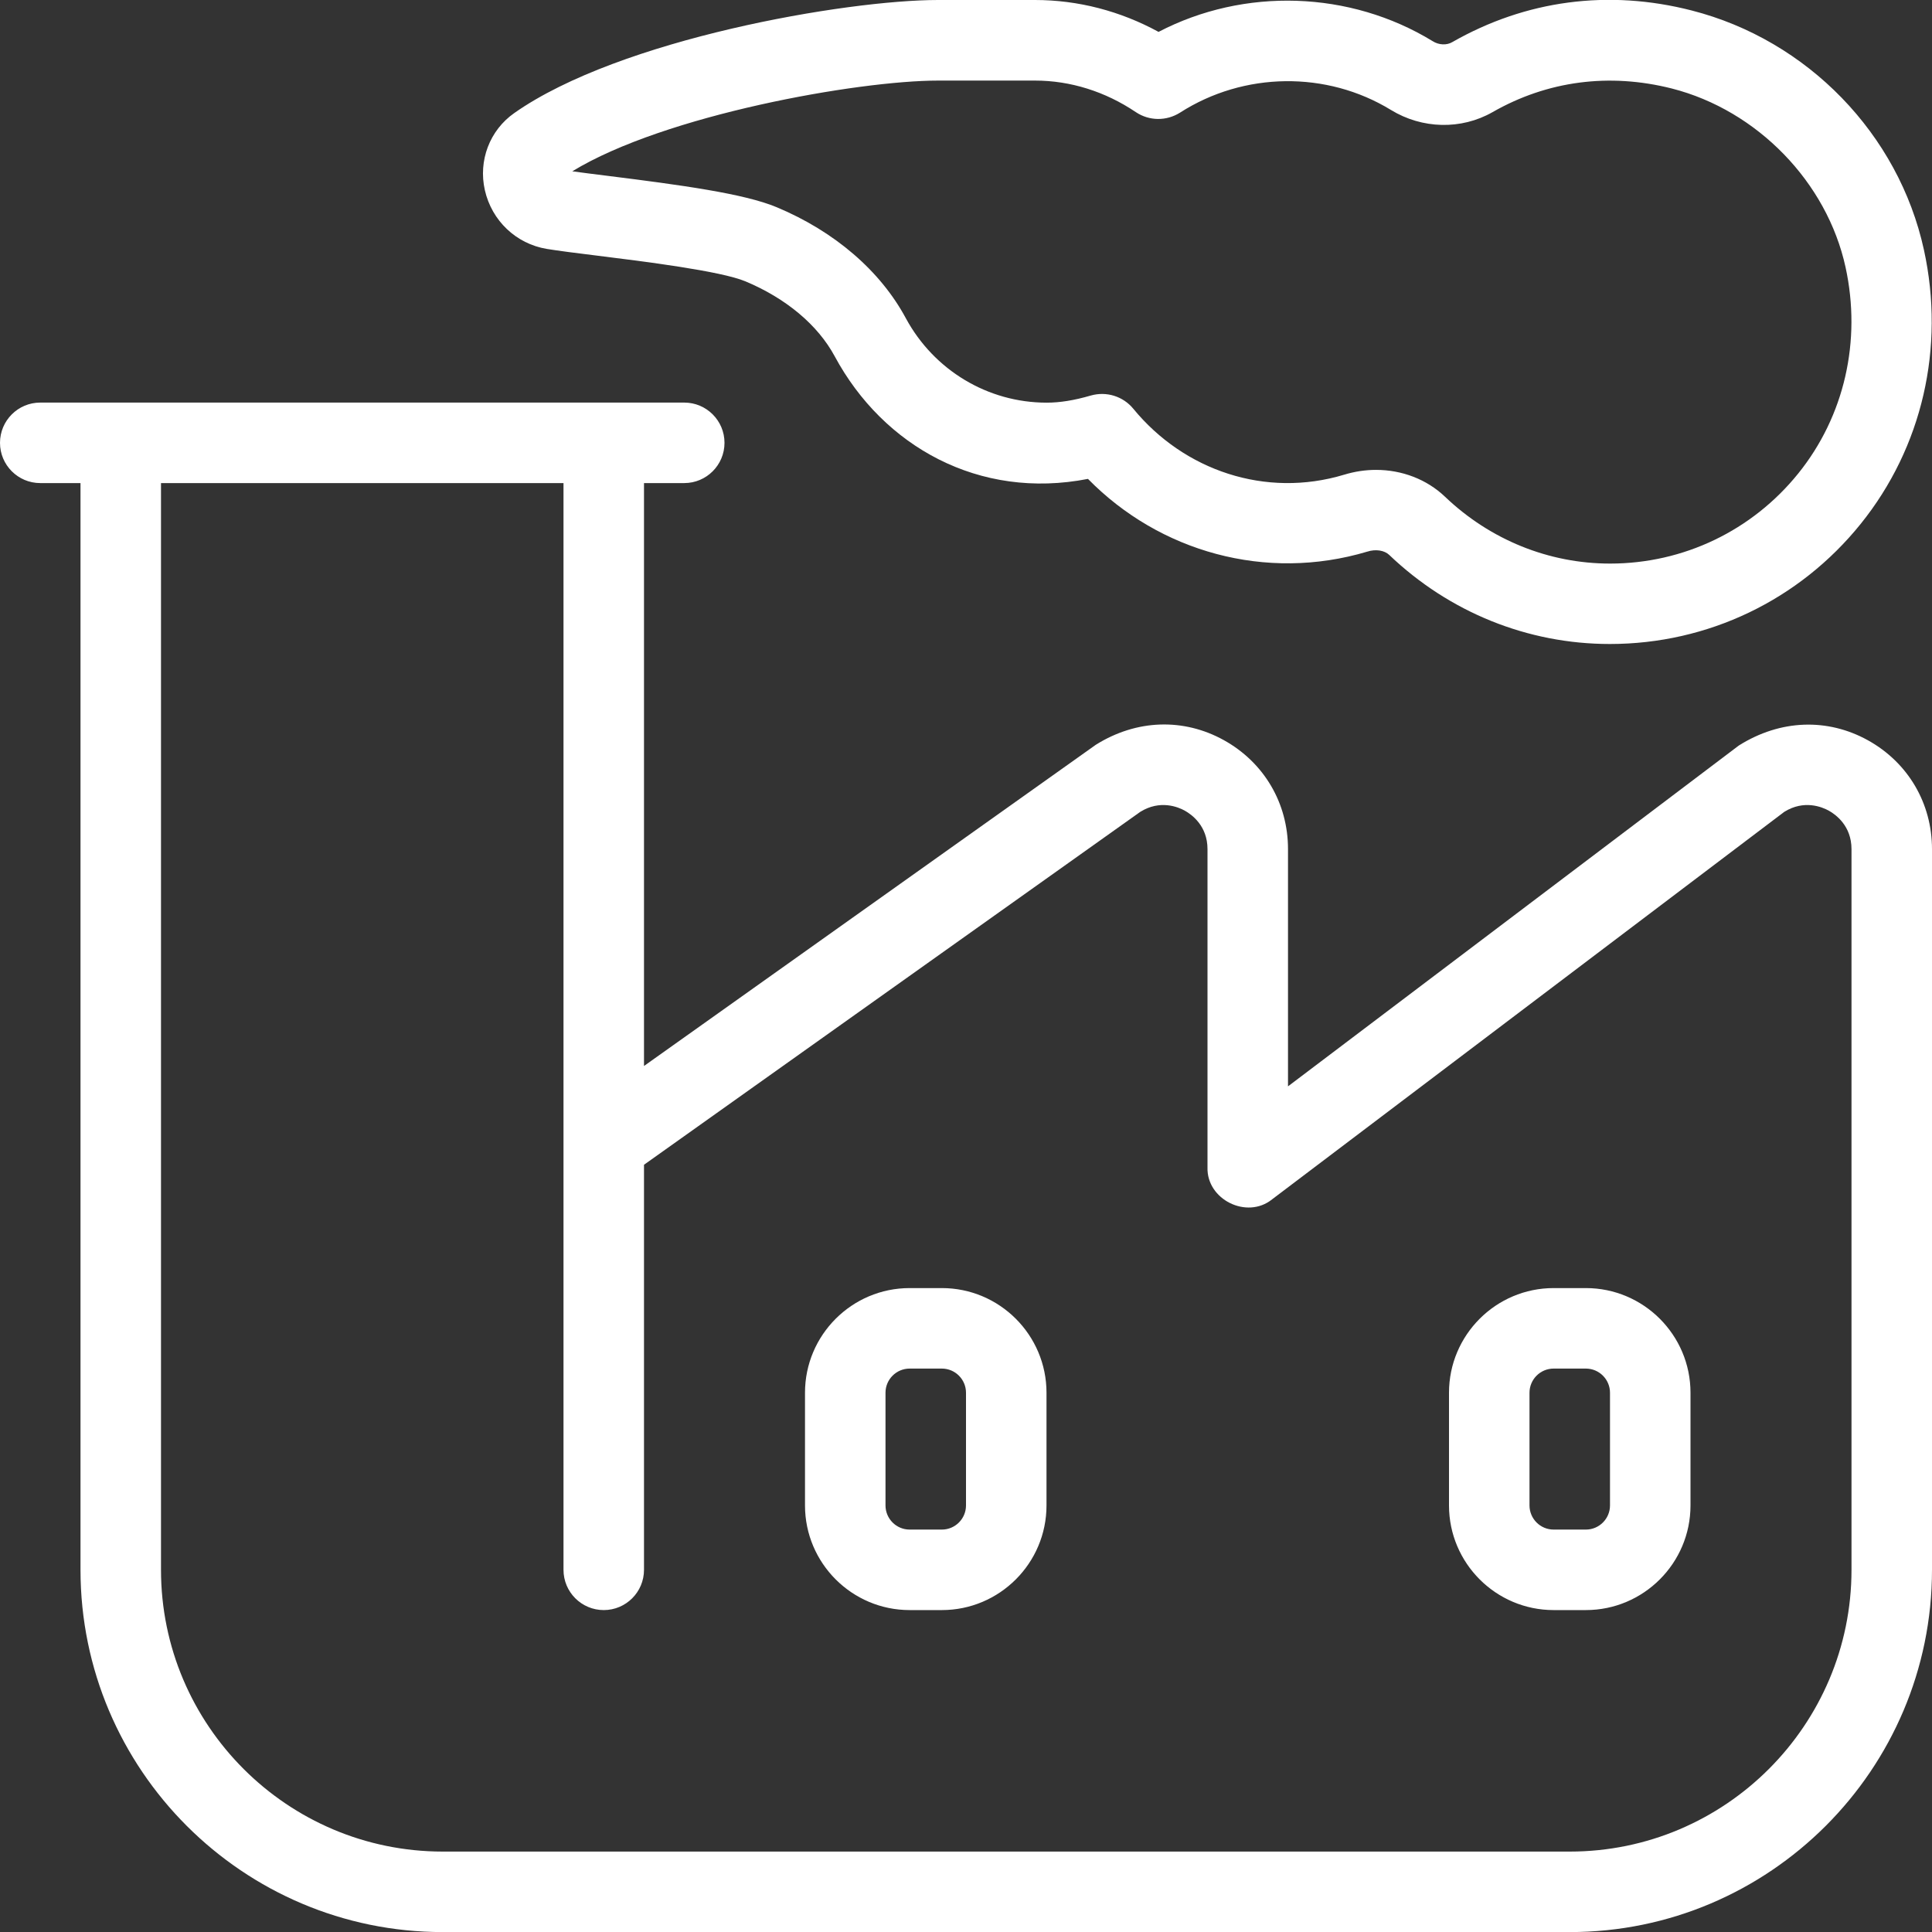 <svg xmlns="http://www.w3.org/2000/svg" width="483" height="483" viewBox="0 0 483 483" fill="none"><rect x="0" y="0" width="483" height="483" fill="#333333" stroke="none"/><g clip-path="url(#clip0_85_30)"><path d="M466.981 185.07C456.958 179.515 445.145 179.797 434.68 186.398L322 271.587V212.258C322 200.807 316.023 190.624 305.981 185.049C295.938 179.475 284.145 179.797 273.921 186.217L161 266.495V120.77H171.062C176.617 120.77 181.125 116.262 181.125 110.708C181.125 105.153 176.617 100.645 171.062 100.645H10.062C4.508 100.645 0 105.153 0 110.708C0 116.262 4.508 120.77 10.062 120.77H20.125V392.458C20.125 442.388 60.757 483.02 110.688 483.02H392.438C442.368 483.02 483 442.388 483 392.458V212.279C483 200.827 477.023 190.644 466.981 185.07ZM462.875 392.458C462.875 431.299 431.279 462.895 392.438 462.895H110.688C71.846 462.895 40.25 431.299 40.25 392.458V120.77H140.875V392.458C140.875 398.012 145.383 402.52 150.938 402.52C156.492 402.52 161 398.012 161 392.458V291.189L285.071 202.961C290.021 199.882 294.529 201.733 296.22 202.679C297.91 203.625 301.875 206.442 301.875 212.279V291.833C301.613 299.883 311.716 304.914 318.015 299.842L446.071 202.961C451.021 199.882 455.509 201.733 457.22 202.679C458.91 203.625 462.875 206.442 462.875 212.279V392.458ZM235.462 322.02H227.413C212.983 322.02 201.25 333.753 201.25 348.183V376.358C201.25 390.787 212.983 402.52 227.413 402.52H235.462C249.892 402.52 261.625 390.787 261.625 376.358V348.183C261.625 333.753 249.892 322.02 235.462 322.02ZM241.5 376.358C241.5 379.678 238.803 382.395 235.462 382.395H227.413C224.072 382.395 221.375 379.678 221.375 376.358V348.183C221.375 344.862 224.072 342.145 227.413 342.145H235.462C238.803 342.145 241.5 344.862 241.5 348.183V376.358ZM396.463 322.02H388.412C373.983 322.02 362.25 333.753 362.25 348.183V376.358C362.25 390.787 373.983 402.52 388.412 402.52H396.463C410.892 402.52 422.625 390.787 422.625 376.358V348.183C422.625 333.753 410.892 322.02 396.463 322.02ZM402.5 376.358C402.5 379.678 399.803 382.395 396.463 382.395H388.412C385.072 382.395 382.375 379.678 382.375 376.358V348.183C382.375 344.862 385.072 342.145 388.412 342.145H396.463C399.803 342.145 402.5 344.862 402.5 348.183V376.358ZM136.689 62.227C139.527 62.689 144.035 63.273 149.328 63.917C160.859 65.346 180.139 67.741 186.358 70.337C196.541 74.603 204.47 81.265 208.676 89.073C220.832 111.633 244.821 125.037 271.989 119.724C289.901 137.977 316.486 145.464 341.783 137.917C343.956 137.212 346.13 137.595 347.317 138.742C362.371 153.111 381.952 161 402.46 161C426.952 161 449.814 150.052 465.189 130.953C480.565 111.855 486.321 86.9 480.987 62.488C474.668 33.508 451.867 10.022 422.907 2.616C402.118 -2.717 381.429 0.04 363.075 10.525C361.707 11.351 359.694 11.27 358.185 10.304C337.476 -2.375 311.032 -3.18 289.639 7.97C280.08 2.757 269.514 1.05014e-05 258.747 1.05014e-05H234.517C211.574 1.05014e-05 154.962 9.72 128.579 28.256C122.42 32.562 119.542 40.149 121.213 47.535C122.944 55.183 129.041 60.959 136.689 62.227ZM234.537 20.145H258.767C267.602 20.145 276.316 22.882 283.964 28.034C287.304 30.268 291.611 30.308 295.012 28.155C310.951 17.931 331.66 17.65 347.74 27.491C355.548 32.26 365.289 32.502 373.138 28.034C386.863 20.185 402.359 18.173 417.996 22.137C439.309 27.591 456.737 45.523 461.386 66.795C465.411 85.229 461.104 104.046 449.572 118.355C438.041 132.664 420.874 140.895 402.52 140.895C387.205 140.895 372.554 134.958 361.284 124.212C356.675 119.804 350.457 117.47 343.997 117.47C341.36 117.47 338.664 117.872 336.027 118.677C316.466 124.574 296.039 117.691 283.3 102.155C280.744 99.055 276.598 97.787 272.734 98.874C268.508 100.102 264.986 100.665 261.665 100.665C246.974 100.665 233.49 92.575 226.446 79.534C220.067 67.68 208.616 57.839 194.166 51.802C186.056 48.401 170.197 46.247 151.843 43.953C148.502 43.53 145.504 43.168 143.069 42.826C166.172 28.718 214.492 20.145 234.537 20.145Z" fill="white"></path></g><defs><clipPath id="clip0_85_30"><rect width="483" height="483" fill="white"></rect></clipPath></defs></svg>
